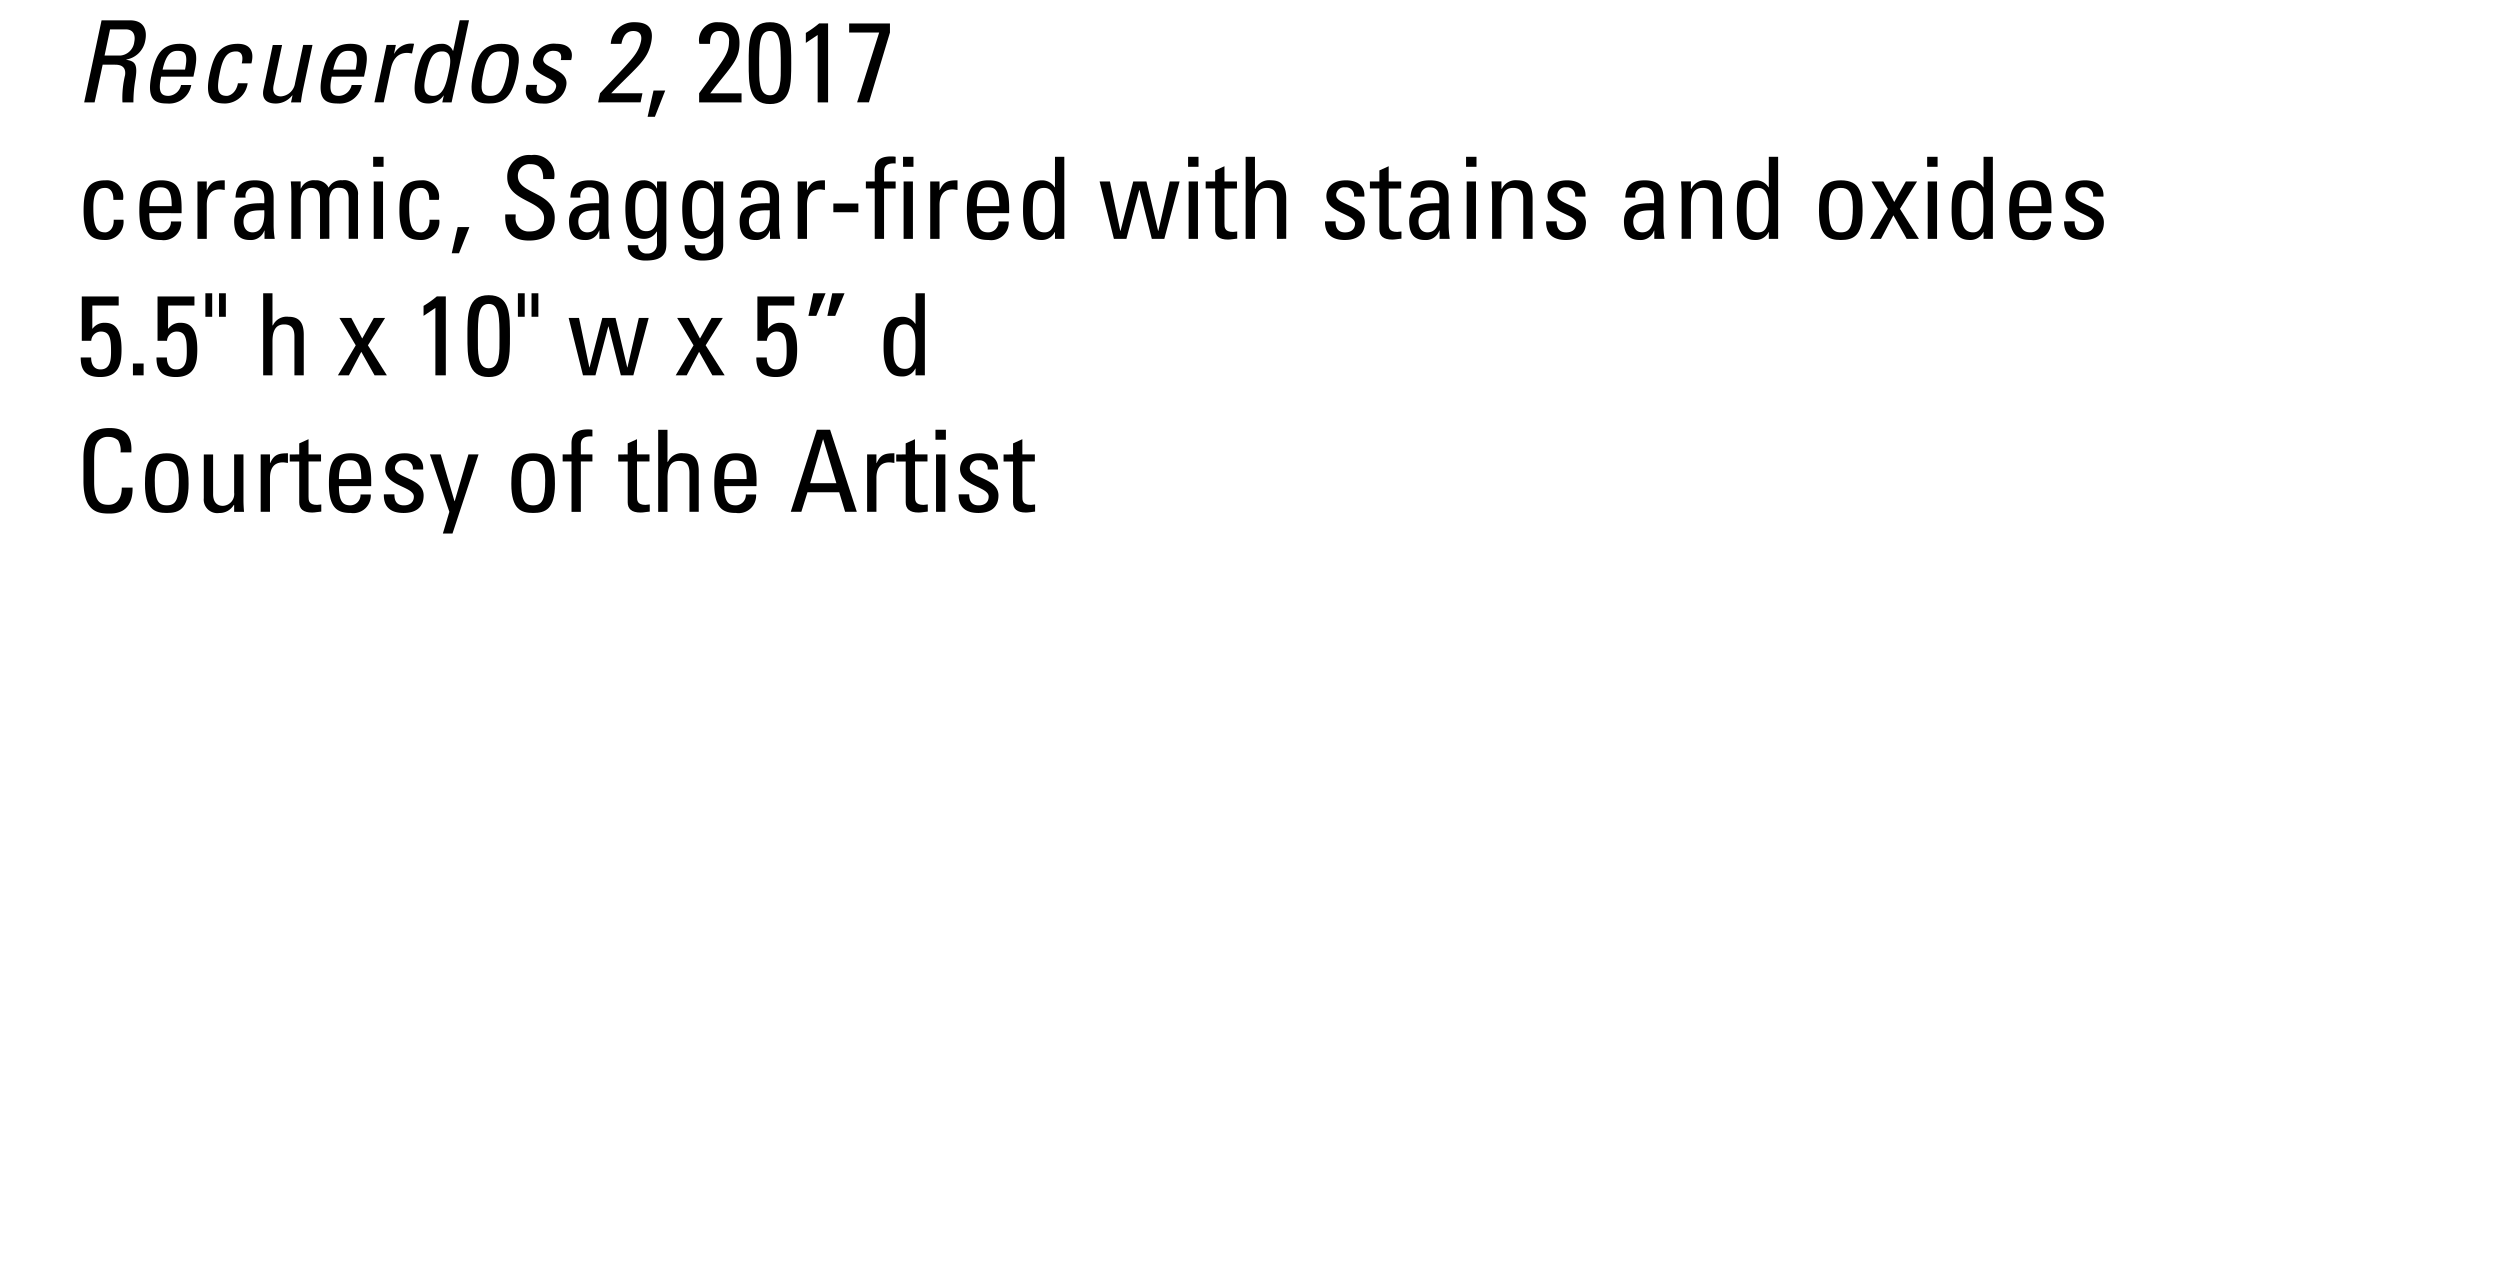 <svg id="Layer_1" data-name="Layer 1" xmlns="http://www.w3.org/2000/svg" xmlns:xlink="http://www.w3.org/1999/xlink" viewBox="0 0 263.76 134.88">
  <defs>
    <style>
      .cls-1 {
        fill: none;
      }

      .cls-2 {
        clip-path: url(#clip-path);
      }
    </style>
    <clipPath id="clip-path" transform="translate(-27.76 -57.579)">
      <rect class="cls-1" x="27.76" y="57.579" width="263.76" height="134.88"/>
    </clipPath>
  </defs>
  <title>Acero-Even</title>
  <g class="cls-2">
    <g>
      <path d="M38.592,64.4l-.852,3.982h-1.1l1.835-8.659h2.987c1.535,0,1.847,1.08,1.619,2.159a2.448,2.448,0,0,1-2,1.979v.024c.959.156,1.247.492.935,2.231a14.3,14.3,0,0,0-.18,2.267H40.679a10.156,10.156,0,0,1,.276-2.878c.144-1.056-.7-1.1-1.067-1.1Zm.2-.959h1.655A1.621,1.621,0,0,0,41.926,62c.132-.624-.036-1.319-.887-1.319H39.372Z" transform="translate(-27.76 -57.579)"/>
      <path d="M44.76,65.668c-.359,1.691.024,2.027.792,2.027a1.426,1.426,0,0,0,1.307-1.151h1.08A2.368,2.368,0,0,1,45.408,68.5c-1.283,0-2.219-.384-1.655-3.059.384-1.775.888-3.238,2.986-3.238,1.727,0,1.967.948,1.535,2.951l-.108.516Zm2.519-.744c.372-1.763-.072-1.979-.792-1.979-.624,0-1.2.3-1.571,1.979Z" transform="translate(-27.76 -57.579)"/>
      <path d="M53.267,64.265c.24-1-.2-1.259-.576-1.259-.755,0-1.343.36-1.691,2.015-.42,1.967-.324,2.674.7,2.674.228,0,.959-.24,1.164-1.332H53.89A2.464,2.464,0,0,1,51.527,68.5c-1.283,0-2.219-.384-1.655-3.059.384-1.775.887-3.238,2.986-3.238,1.211,0,1.775.708,1.427,2.063Z" transform="translate(-27.76 -57.579)"/>
      <path d="M59.747,62.322h.983l-1.02,4.8c-.084.42-.156.839-.2,1.259H58.463l.156-.731h-.036a2.216,2.216,0,0,1-1.715.852c-1.056,0-1.523-.528-1.3-1.559l.971-4.618h.983l-.887,4.2c-.156.731.072,1.223.768,1.223a1.616,1.616,0,0,0,1.487-1.4Z" transform="translate(-27.76 -57.579)"/>
      <path d="M62.76,65.668c-.359,1.691.024,2.027.792,2.027a1.426,1.426,0,0,0,1.307-1.151h1.08A2.368,2.368,0,0,1,63.408,68.5c-1.283,0-2.219-.384-1.655-3.059.384-1.775.888-3.238,2.986-3.238,1.727,0,1.967.948,1.535,2.951l-.108.516Zm2.519-.744c.372-1.763-.072-1.979-.792-1.979-.624,0-1.2.3-1.571,1.979Z" transform="translate(-27.76 -57.579)"/>
      <path d="M69.336,63.234h.024A2.021,2.021,0,0,1,71.446,62.2l-.216,1.02c-.072-.012-.168-.024-.251-.036a1.837,1.837,0,0,0-.264-.024c-1.091,0-1.535.828-1.715,1.643l-.756,3.574h-.983l1.283-6.057h.983Z" transform="translate(-27.76 -57.579)"/>
      <path d="M76.258,59.72h.983l-1.835,8.659h-.983l.156-.72h-.024a1.923,1.923,0,0,1-1.571.84c-.971,0-1.871-.384-1.307-3.046.324-1.511.731-3.25,2.687-3.25a1.191,1.191,0,0,1,1.175.732h.036Zm-1.835,3.286c-1.056,0-1.379.839-1.715,2.458-.2.912-.479,2.231.756,2.231,1.1,0,1.391-1.367,1.655-2.591C75.287,64.3,75.515,63.006,74.423,63.006Z" transform="translate(-27.76 -57.579)"/>
      <path d="M77.677,65.44c.384-1.775.888-3.238,2.986-3.238s2,1.463,1.619,3.238c-.564,2.675-1.667,3.059-2.95,3.059S77.113,68.115,77.677,65.44Zm3.67-.419c.348-1.655-.1-2.015-.852-2.015s-1.343.36-1.691,2.015c-.42,1.967-.324,2.674.7,2.674S80.927,66.988,81.347,65.021Z" transform="translate(-27.76 -57.579)"/>
      <path d="M84.984,68.5c-1.307,0-2-.576-1.667-1.967h1.115c-.072.348-.24,1.164.756,1.164a1.172,1.172,0,0,0,1.235-.923c.24-1.08-2.783-1.1-2.4-2.915A2.225,2.225,0,0,1,86.459,62.2c1.08,0,1.9.516,1.56,1.715H86.927c.144-.636-.12-.972-.744-.972a1.058,1.058,0,0,0-1.1.815c-.228,1.067,2.794,1.043,2.411,2.891A2.307,2.307,0,0,1,84.984,68.5Z" transform="translate(-27.76 -57.579)"/>
      <path d="M90.865,68.379l.2-.959c3.154-3.406,4.006-4.03,4.317-5.469.144-.66-.1-1.1-.8-1.1-.828,0-1.127.684-1.26,1.355H92.2A2.428,2.428,0,0,1,94.7,59.923c1.5,0,2.075.684,1.751,2.183-.4,1.859-1.463,2.482-4.209,5.313h3.3l-.2.959Z" transform="translate(-27.76 -57.579)"/>
    </g>
    <g>
      <path d="M96.708,67.131h1.235L96.853,69.9h-.768Z" transform="translate(-27.76 -57.579)"/>
      <path d="M101.521,68.379v-.959c2.435-3.406,3.154-4.03,3.154-5.469a.967.967,0,0,0-1.031-1.1c-.828,0-.983.684-.972,1.355h-1.127a1.891,1.891,0,0,1,2.015-2.279c1.5,0,2.219.684,2.219,2.183,0,1.859-.936,2.482-3.083,5.313h3.3v.959Z" transform="translate(-27.76 -57.579)"/>
      <path d="M111.238,64.253c0,2.17.012,4.305-2.243,4.305s-2.243-2.135-2.243-4.305c0-2.243-.036-4.33,2.243-4.33S111.238,62.01,111.238,64.253Zm-3.382.216c0,1.4-.084,3.166,1.14,3.166s1.139-1.763,1.139-3.166c0-2.243-.012-3.622-1.139-3.622S107.855,62.226,107.855,64.469Z" transform="translate(-27.76 -57.579)"/>
      <path d="M115.127,68.379h-1.1V61.267l-1.248.84V61.051a10.618,10.618,0,0,0,1.4-1h.948Z" transform="translate(-27.76 -57.579)"/>
      <path d="M117.348,60.056h4.306v.959l-2.219,7.364h-1.248l2.327-7.364h-3.166Z" transform="translate(-27.76 -57.579)"/>
    </g>
    <g>
      <path d="M39.719,78.665c.024-1-.468-1.259-.839-1.259-.756,0-1.271.36-1.271,2.015,0,1.967.252,2.675,1.271,2.675.228,0,.911-.24.875-1.331h1.031A1.907,1.907,0,0,1,38.88,82.9c-1.284,0-2.3-.384-2.3-3.059,0-1.775.2-3.238,2.3-3.238a1.734,1.734,0,0,1,1.859,2.063Z" transform="translate(-27.76 -57.579)"/>
      <path d="M43.513,80.068c0,1.691.456,2.027,1.223,2.027a1.087,1.087,0,0,0,1.055-1.151h1.08A1.844,1.844,0,0,1,44.76,82.9c-1.283,0-2.3-.384-2.3-3.059,0-1.775.2-3.238,2.3-3.238,1.727,0,2.159.948,2.159,2.951v.516Zm2.362-.744c0-1.763-.492-1.979-1.211-1.979-.624,0-1.14.3-1.151,1.979Z" transform="translate(-27.76 -57.579)"/>
      <path d="M49.572,77.634H49.6c.408-.924.912-1.032,1.871-1.032v1.02l-.264-.036a1.837,1.837,0,0,0-.264-.024c-1.091,0-1.367.828-1.367,1.643v3.574h-.983V76.722h.983Z" transform="translate(-27.76 -57.579)"/>
      <path d="M55.667,81.9h-.024a1.483,1.483,0,0,1-1.523,1c-1.283,0-1.655-.828-1.655-1.991,0-1.835,1.8-1.919,3.178-1.883.024-.8.036-1.679-1.02-1.679a.9.9,0,0,0-.948,1.08H52.609c.048-1.355.768-1.823,2.051-1.823,1.559,0,1.967.8,1.967,1.823v2.914a9.6,9.6,0,0,0,.12,1.439H55.667Zm-2.219-.923c0,.587.288,1.115.947,1.115.6,0,1.343-.372,1.248-2.327C54.708,79.78,53.449,79.7,53.449,80.98Z" transform="translate(-27.76 -57.579)"/>
      <path d="M61.523,82.779v-4.2c0-.612-.168-1.175-.959-1.175a1.139,1.139,0,0,0-.852.408,1.807,1.807,0,0,0-.228.888v4.078H58.5v-4.8c0-.42-.024-.839-.06-1.259h1.043v.755h.024A1.463,1.463,0,0,1,61.02,76.6a1.481,1.481,0,0,1,1.416.78,1.45,1.45,0,0,1,1.439-.78,1.434,1.434,0,0,1,1.655,1.571v4.605h-.983v-4.2c0-.612-.168-1.175-.959-1.175a.89.89,0,0,0-.744.228,1.583,1.583,0,0,0-.336,1.067v4.078Z" transform="translate(-27.76 -57.579)"/>
      <path d="M67.129,74.12h1.1v1.055h-1.1Zm1.043,8.659h-.983V76.722h.983Z" transform="translate(-27.76 -57.579)"/>
      <path d="M73.043,78.665c.024-1-.468-1.259-.839-1.259-.756,0-1.271.36-1.271,2.015,0,1.967.252,2.675,1.271,2.675.228,0,.911-.24.875-1.331H74.11A1.907,1.907,0,0,1,72.2,82.9c-1.284,0-2.3-.384-2.3-3.059,0-1.775.2-3.238,2.3-3.238a1.734,1.734,0,0,1,1.859,2.063Z" transform="translate(-27.76 -57.579)"/>
      <path d="M76.044,81.532H77.28L76.188,84.3h-.768Z" transform="translate(-27.76 -57.579)"/>
      <path d="M82.164,80.2v.252A1.371,1.371,0,0,0,83.615,82c.875,0,1.547-.372,1.547-1.4,0-1.919-3.886-1.7-3.886-4.306a2.288,2.288,0,0,1,2.542-2.351,2.131,2.131,0,0,1,2.4,2.531H85.066c.012-.947-.288-1.571-1.332-1.571A1.207,1.207,0,0,0,82.4,76.17c0,1.907,3.886,1.631,3.886,4.377,0,1.823-1.259,2.411-2.687,2.411-2.555.024-2.555-1.931-2.531-2.758Z" transform="translate(-27.76 -57.579)"/>
      <path d="M90.995,81.9h-.024a1.483,1.483,0,0,1-1.523,1c-1.283,0-1.655-.828-1.655-1.991,0-1.835,1.8-1.919,3.178-1.883.024-.8.036-1.679-1.02-1.679A.9.9,0,0,0,89,78.425H87.936c.048-1.355.768-1.823,2.051-1.823,1.559,0,1.967.8,1.967,1.823v2.914a9.6,9.6,0,0,0,.12,1.439H90.995Zm-2.219-.923c0,.587.288,1.115.947,1.115.6,0,1.343-.372,1.248-2.327C90.035,79.78,88.776,79.7,88.776,80.98Z" transform="translate(-27.76 -57.579)"/>
      <path d="M97.079,76.722h.983v6.668c0,1.355-.9,1.679-2.231,1.679-1.007,0-1.919-.5-1.835-1.619h1.1a.844.844,0,0,0,.923.875.968.968,0,0,0,1.056-1.043V82.023h-.036a1.516,1.516,0,0,1-1.331.755c-1.643,0-1.967-1.415-1.967-3.214,0-2.782,1.4-2.962,1.9-2.962a1.459,1.459,0,0,1,1.416.864h.024Zm-1.151.7c-1.116,0-1.151,1.343-1.151,2.146,0,1.943.444,2.4,1.175,2.4,1.188,0,1.151-1.4,1.151-2.243C97.1,78.821,97.163,77.418,95.927,77.418Z" transform="translate(-27.76 -57.579)"/>
      <path d="M103.079,76.722h.983v6.668c0,1.355-.9,1.679-2.231,1.679-1.007,0-1.919-.5-1.835-1.619h1.1a.844.844,0,0,0,.923.875.968.968,0,0,0,1.056-1.043V82.023h-.036a1.516,1.516,0,0,1-1.331.755c-1.643,0-1.967-1.415-1.967-3.214,0-2.782,1.4-2.962,1.9-2.962a1.459,1.459,0,0,1,1.416.864h.024Zm-1.151.7c-1.116,0-1.151,1.343-1.151,2.146,0,1.943.444,2.4,1.175,2.4,1.188,0,1.151-1.4,1.151-2.243C103.1,78.821,103.163,77.418,101.927,77.418Z" transform="translate(-27.76 -57.579)"/>
      <path d="M108.995,81.9h-.024a1.483,1.483,0,0,1-1.523,1c-1.283,0-1.655-.828-1.655-1.991,0-1.835,1.8-1.919,3.178-1.883.024-.8.036-1.679-1.02-1.679a.9.9,0,0,0-.948,1.08h-1.067c.048-1.355.768-1.823,2.051-1.823,1.559,0,1.967.8,1.967,1.823v2.914a9.6,9.6,0,0,0,.12,1.439h-1.079Zm-2.219-.923c0,.587.288,1.115.947,1.115.6,0,1.343-.372,1.248-2.327C108.035,79.78,106.776,79.7,106.776,80.98Z" transform="translate(-27.76 -57.579)"/>
      <path d="M112.9,77.634h.024c.408-.924.912-1.032,1.871-1.032v1.02l-.264-.036a1.837,1.837,0,0,0-.264-.024c-1.091,0-1.367.828-1.367,1.643v3.574h-.983V76.722h.983Z" transform="translate(-27.76 -57.579)"/>
      <path d="M115.681,79.049h2.638v.923h-2.638Z" transform="translate(-27.76 -57.579)"/>
      <path d="M120.048,76.722V75.547c0-1.224.863-1.463,1.739-1.463a2.554,2.554,0,0,1,.467.036v.708c-1.043-.072-1.223.372-1.223.864v1.031h1.223v.744h-1.223v5.313h-.983V77.466h-.936v-.744Zm2.986-2.6h1.1v1.055h-1.1Zm1.043,8.659h-.983V76.722h.983Z" transform="translate(-27.76 -57.579)"/>
      <path d="M126.887,77.634h.024c.408-.924.912-1.032,1.871-1.032v1.02l-.264-.036a1.837,1.837,0,0,0-.264-.024c-1.091,0-1.367.828-1.367,1.643v3.574H125.9V76.722h.983Z" transform="translate(-27.76 -57.579)"/>
      <path d="M130.823,80.068c0,1.691.456,2.027,1.224,2.027a1.087,1.087,0,0,0,1.055-1.151h1.08a1.844,1.844,0,0,1-2.111,1.955c-1.283,0-2.3-.384-2.3-3.059,0-1.775.2-3.238,2.3-3.238,1.727,0,2.159.948,2.159,2.951v.516Zm2.363-.744c0-1.763-.492-1.979-1.211-1.979-.624,0-1.139.3-1.151,1.979Z" transform="translate(-27.76 -57.579)"/>
      <path d="M139.066,74.12h.983v8.659h-.983v-.72h-.024a1.5,1.5,0,0,1-1.392.84c-.971,0-1.955-.384-1.955-3.046,0-1.511.048-3.25,2-3.25a1.535,1.535,0,0,1,1.331.732h.036Zm-1.14,3.286c-1.055,0-1.2.839-1.2,2.458,0,.912,0,2.231,1.235,2.231,1.1,0,1.1-1.367,1.1-2.591C139.066,78.7,139.018,77.406,137.927,77.406Z" transform="translate(-27.76 -57.579)"/>
      <path d="M143.772,76.722h1.091l1.091,5.217h.024l1.343-5.217h1.391l1.235,5.217h.024l1.2-5.217h1.043L150.6,82.779h-1.319l-1.3-5.157h-.024L146.6,82.779h-1.319Z" transform="translate(-27.76 -57.579)"/>
      <path d="M153.108,74.12h1.1v1.055h-1.1Zm1.043,8.659h-.984V76.722h.984Z" transform="translate(-27.76 -57.579)"/>
      <path d="M155.963,76.722V75.559l.983-.443v1.607h1.319v.744h-1.319v3.706c0,.384,0,.875.9.875.072,0,.228-.024.444-.048v.756c-.324.024-.648.1-.972.1-.936,0-1.355-.384-1.355-1.079V77.466h-1v-.744Z" transform="translate(-27.76 -57.579)"/>
      <path d="M162.478,82.779v-4.1c0-.744-.24-1.271-1.08-1.271-.983,0-1.235.792-1.235,1.811v3.562h-.983V74.12h.983V77.5h.048a1.6,1.6,0,0,1,1.643-.9c1.032,0,1.607.516,1.607,1.883v4.293Z" transform="translate(-27.76 -57.579)"/>
      <path d="M169.642,82.9c-1.307,0-2.123-.576-2.087-1.967h1.116c0,.348.012,1.164,1.007,1.164.588,0,1.043-.3,1.043-.923,0-1.08-3.022-1.1-3.022-2.915,0-.636.384-1.655,2.087-1.655,1.08,0,2,.516,1.919,1.715h-1.091a.852.852,0,0,0-.948-.972.829.829,0,0,0-.935.815c0,1.068,3.022,1.043,3.022,2.891C171.753,82.383,170.842,82.9,169.642,82.9Z" transform="translate(-27.76 -57.579)"/>
      <path d="M173.291,76.722V75.559l.983-.443v1.607h1.319v.744h-1.319v3.706c0,.384,0,.875.9.875.072,0,.228-.024.444-.048v.756c-.324.024-.648.1-.972.1-.936,0-1.355-.384-1.355-1.079V77.466h-1v-.744Z" transform="translate(-27.76 -57.579)"/>
      <path d="M179.637,81.9h-.024a1.483,1.483,0,0,1-1.523,1c-1.283,0-1.655-.828-1.655-1.991,0-1.835,1.8-1.919,3.178-1.883.024-.8.036-1.679-1.02-1.679a.9.9,0,0,0-.948,1.08h-1.067c.048-1.355.768-1.823,2.051-1.823,1.559,0,1.967.8,1.967,1.823v2.914a9.6,9.6,0,0,0,.12,1.439h-1.079Zm-2.219-.923c0,.587.288,1.115.947,1.115.6,0,1.343-.372,1.248-2.327C178.678,79.78,177.418,79.7,177.418,80.98Z" transform="translate(-27.76 -57.579)"/>
      <path d="M182.436,74.12h1.1v1.055h-1.1Zm1.043,8.659H182.5V76.722h.983Z" transform="translate(-27.76 -57.579)"/>
      <path d="M188.47,82.779v-4.2c0-.647-.229-1.175-1.067-1.175-1.08,0-1.235.959-1.235,1.787v3.586h-.984v-4.8c0-.42-.023-.839-.06-1.259h1.044V77.5h.048a1.6,1.6,0,0,1,1.619-.9c1.295,0,1.619.78,1.619,1.979v4.2Z" transform="translate(-27.76 -57.579)"/>
      <path d="M192.97,82.9c-1.307,0-2.122-.576-2.087-1.967H192c0,.348.012,1.164,1.007,1.164.588,0,1.044-.3,1.044-.923,0-1.08-3.022-1.1-3.022-2.915,0-.636.384-1.655,2.087-1.655,1.079,0,2,.516,1.919,1.715h-1.092a.851.851,0,0,0-.947-.972.829.829,0,0,0-.936.815c0,1.068,3.022,1.043,3.022,2.891C195.081,82.383,194.17,82.9,192.97,82.9Z" transform="translate(-27.76 -57.579)"/>
      <path d="M202.293,81.9h-.023a1.483,1.483,0,0,1-1.523,1c-1.283,0-1.655-.828-1.655-1.991,0-1.835,1.8-1.919,3.179-1.883.023-.8.035-1.679-1.02-1.679a.9.9,0,0,0-.948,1.08h-1.067c.049-1.355.768-1.823,2.051-1.823,1.56,0,1.968.8,1.968,1.823v2.914a9.665,9.665,0,0,0,.119,1.439h-1.079Zm-2.219-.923c0,.587.288,1.115.947,1.115.6,0,1.344-.372,1.248-2.327C201.334,79.78,200.074,79.7,200.074,80.98Z" transform="translate(-27.76 -57.579)"/>
      <path d="M208.461,82.779v-4.2c0-.647-.228-1.175-1.067-1.175-1.079,0-1.235.959-1.235,1.787v3.586h-.983v-4.8c0-.42-.024-.839-.06-1.259h1.043V77.5h.048a1.6,1.6,0,0,1,1.619-.9c1.3,0,1.619.78,1.619,1.979v4.2Z" transform="translate(-27.76 -57.579)"/>
      <path d="M214.377,74.12h.983v8.659h-.983v-.72h-.023a1.5,1.5,0,0,1-1.392.84c-.972,0-1.955-.384-1.955-3.046,0-1.511.048-3.25,2-3.25a1.534,1.534,0,0,1,1.331.732h.036Zm-1.14,3.286c-1.055,0-1.2.839-1.2,2.458,0,.912,0,2.231,1.235,2.231,1.1,0,1.1-1.367,1.1-2.591C214.377,78.7,214.329,77.406,213.237,77.406Z" transform="translate(-27.76 -57.579)"/>
      <path d="M219.671,79.84c0-1.775.2-3.238,2.3-3.238s2.3,1.463,2.3,3.238c0,2.675-1.02,3.059-2.3,3.059S219.671,82.515,219.671,79.84Zm3.573-.42c0-1.655-.516-2.015-1.271-2.015s-1.271.36-1.271,2.015c0,1.967.252,2.675,1.271,2.675S223.244,81.388,223.244,79.42Z" transform="translate(-27.76 -57.579)"/>
      <path d="M230.216,82.779h-1.295l-1.4-2.482-1.308,2.482h-1.163l1.883-3.166L225.2,76.722h1.259l1.151,2.171,1.224-2.171h1.188l-1.812,2.891Z" transform="translate(-27.76 -57.579)"/>
      <path d="M231.083,74.12h1.1v1.055h-1.1Zm1.043,8.659h-.983V76.722h.983Z" transform="translate(-27.76 -57.579)"/>
      <path d="M237.032,74.12h.983v8.659h-.983v-.72h-.024a1.5,1.5,0,0,1-1.391.84c-.972,0-1.955-.384-1.955-3.046,0-1.511.048-3.25,2-3.25a1.536,1.536,0,0,1,1.331.732h.036Zm-1.14,3.286c-1.056,0-1.2.839-1.2,2.458,0,.912,0,2.231,1.235,2.231,1.1,0,1.1-1.367,1.1-2.591C237.032,78.7,236.984,77.406,235.893,77.406Z" transform="translate(-27.76 -57.579)"/>
      <path d="M240.79,80.068c0,1.691.455,2.027,1.223,2.027a1.087,1.087,0,0,0,1.056-1.151h1.08a1.844,1.844,0,0,1-2.111,1.955c-1.283,0-2.3-.384-2.3-3.059,0-1.775.2-3.238,2.3-3.238,1.727,0,2.159.948,2.159,2.951v.516Zm2.362-.744c0-1.763-.491-1.979-1.211-1.979-.624,0-1.14.3-1.151,1.979Z" transform="translate(-27.76 -57.579)"/>
      <path d="M247.617,82.9c-1.307,0-2.123-.576-2.087-1.967h1.115c0,.348.013,1.164,1.008,1.164.588,0,1.043-.3,1.043-.923,0-1.08-3.021-1.1-3.021-2.915,0-.636.384-1.655,2.087-1.655,1.079,0,2,.516,1.919,1.715h-1.092a.852.852,0,0,0-.947-.972.829.829,0,0,0-.936.815c0,1.068,3.022,1.043,3.022,2.891C249.729,82.383,248.816,82.9,247.617,82.9Z" transform="translate(-27.76 -57.579)"/>
    </g>
  </g>
  <g class="cls-2">
    <g>
      <path d="M40.283,88.855v.959H37.5v2.422l.024.024a1.531,1.531,0,0,1,1.319-.624c1.188,0,1.739.888,1.739,2.807,0,1.331-.168,2.914-2.255,2.914-1.727,0-2.051-.947-2.051-2.062h1.1c0,.647.252,1.259.983,1.259,1.043,0,1.116-1.02,1.116-1.835,0-1.211-.036-2.159-1.067-2.159a1.025,1.025,0,0,0-1.02.972h-1V88.855Z" transform="translate(-27.76 -57.579)"/>
      <path d="M42.912,97.179H41.785V95.931h1.127Z" transform="translate(-27.76 -57.579)"/>
      <path d="M48.274,88.855v.959H45.492v2.422l.024.024a1.531,1.531,0,0,1,1.319-.624c1.188,0,1.739.888,1.739,2.807,0,1.331-.167,2.914-2.254,2.914-1.727,0-2.051-.947-2.051-2.062h1.1c0,.647.252,1.259.983,1.259,1.043,0,1.116-1.02,1.116-1.835,0-1.211-.036-2.159-1.067-2.159a1.025,1.025,0,0,0-1.02.972h-1V88.855Z" transform="translate(-27.76 -57.579)"/>
    </g>
  </g>
  <g class="cls-2">
    <g>
      <path d="M49.429,88.52h.719V91h-.719Zm1.439,0h.72V91h-.72Z" transform="translate(-27.76 -57.579)"/>
      <path d="M58.823,97.179v-4.1c0-.744-.24-1.271-1.08-1.271-.983,0-1.235.792-1.235,1.811v3.562h-.983V88.52h.983V91.9h.048A1.6,1.6,0,0,1,58.2,91c1.032,0,1.607.516,1.607,1.883v4.293Z" transform="translate(-27.76 -57.579)"/>
      <path d="M68.578,97.179h-1.3l-1.4-2.482-1.307,2.482H63.409l1.883-3.167-1.727-2.89h1.259l1.151,2.171L67.2,91.122h1.188l-1.811,2.89Z" transform="translate(-27.76 -57.579)"/>
    </g>
  </g>
  <g class="cls-2">
    <g>
      <path d="M74.795,97.179h-1.1V90.066l-1.248.84V89.851a10.618,10.618,0,0,0,1.4-1h.948Z" transform="translate(-27.76 -57.579)"/>
      <path d="M81.562,93.053c0,2.17.012,4.305-2.243,4.305s-2.243-2.135-2.243-4.305c0-2.243-.036-4.33,2.243-4.33S81.562,90.81,81.562,93.053Zm-3.382.216c0,1.4-.083,3.166,1.14,3.166s1.139-1.763,1.139-3.166c0-2.243-.012-3.622-1.139-3.622S78.179,91.026,78.179,93.269Z" transform="translate(-27.76 -57.579)"/>
    </g>
  </g>
  <g class="cls-2">
    <g>
      <path d="M82.4,88.52h.719V91H82.4Zm1.439,0h.72V91h-.72Z" transform="translate(-27.76 -57.579)"/>
      <path d="M87.756,91.122h1.091l1.091,5.217h.024l1.343-5.217H92.7l1.235,5.217h.024l1.2-5.217H96.2l-1.619,6.057H93.261l-1.3-5.157h-.024l-1.355,5.157H89.268Z" transform="translate(-27.76 -57.579)"/>
      <path d="M104.217,97.179h-1.3l-1.4-2.482-1.307,2.482H99.047l1.883-3.167L99.2,91.122h1.259l1.151,2.171,1.223-2.171h1.188l-1.811,2.89Z" transform="translate(-27.76 -57.579)"/>
    </g>
  </g>
  <g class="cls-2">
    <g>
      <path d="M111.561,88.855v.959h-2.782v2.422l.024.024a1.531,1.531,0,0,1,1.319-.624c1.188,0,1.739.888,1.739,2.807,0,1.331-.167,2.914-2.254,2.914-1.727,0-2.051-.947-2.051-2.062h1.1c0,.647.252,1.259.983,1.259,1.043,0,1.116-1.02,1.116-1.835,0-1.211-.036-2.159-1.067-2.159a1.025,1.025,0,0,0-1.02.972h-1V88.855Z" transform="translate(-27.76 -57.579)"/>
      <path d="M113.566,88.52h1.295l-.983,2.387h-.828Zm2,0h1.295l-.983,2.387h-.828Z" transform="translate(-27.76 -57.579)"/>
    </g>
  </g>
  <g class="cls-2">
    <path d="M124.353,88.52h.983v8.659h-.983v-.72h-.024a1.5,1.5,0,0,1-1.392.84c-.971,0-1.955-.384-1.955-3.046,0-1.511.048-3.25,2-3.25a1.535,1.535,0,0,1,1.331.732h.036Zm-1.14,3.286c-1.055,0-1.2.839-1.2,2.458,0,.912,0,2.231,1.235,2.231,1.1,0,1.1-1.367,1.1-2.591C124.353,93.1,124.3,91.806,123.213,91.806Z" transform="translate(-27.76 -57.579)"/>
  </g>
  <g class="cls-2">
    <g>
      <path d="M40.475,105.306a2.016,2.016,0,0,0-.251-1.259,1.442,1.442,0,0,0-.972-.372,1.348,1.348,0,0,0-1.307.672c-.036.1-.252.312-.252,1.8v2.315c0,2.123.7,2.375,1.547,2.375.336,0,1.355-.12,1.368-1.811h1.139c.048,2.734-1.883,2.734-2.447,2.734-1.079,0-2.734-.072-2.734-3.43v-2.447c0-2.447,1.08-3.143,2.783-3.143s2.375.888,2.267,2.567Z" transform="translate(-27.76 -57.579)"/>
      <path d="M43.057,108.64c0-1.775.2-3.238,2.3-3.238s2.3,1.463,2.3,3.238c0,2.675-1.02,3.059-2.3,3.059S43.057,111.315,43.057,108.64Zm3.574-.42c0-1.655-.516-2.015-1.271-2.015s-1.271.36-1.271,2.015c0,1.967.252,2.675,1.271,2.675S46.631,110.188,46.631,108.22Z" transform="translate(-27.76 -57.579)"/>
      <path d="M52.463,105.522h.983v4.8c0,.42.024.839.06,1.259H52.463v-.731h-.036a1.74,1.74,0,0,1-1.535.852,1.427,1.427,0,0,1-1.631-1.56v-4.617h.983v4.2c0,.731.336,1.223,1.032,1.223a1.244,1.244,0,0,0,1.187-1.4Z" transform="translate(-27.76 -57.579)"/>
      <path d="M56.244,106.434h.024c.408-.924.912-1.032,1.871-1.032v1.02l-.264-.036a1.837,1.837,0,0,0-.264-.024c-1.091,0-1.367.828-1.367,1.643v3.574h-.983v-6.057h.983Z" transform="translate(-27.76 -57.579)"/>
      <path d="M59.329,105.522v-1.164l.983-.443v1.607h1.319v.744H60.313v3.706c0,.384,0,.875.9.875.072,0,.228-.024.444-.048v.756c-.324.024-.648.1-.972.1-.936,0-1.355-.384-1.355-1.079v-4.306h-1v-.744Z" transform="translate(-27.76 -57.579)"/>
      <path d="M63.517,108.868c0,1.691.456,2.027,1.223,2.027a1.087,1.087,0,0,0,1.055-1.151h1.08a1.844,1.844,0,0,1-2.111,1.955c-1.283,0-2.3-.384-2.3-3.059,0-1.775.2-3.238,2.3-3.238,1.727,0,2.159.948,2.159,2.951v.516Zm2.362-.744c0-1.763-.492-1.979-1.211-1.979-.624,0-1.14.3-1.151,1.979Z" transform="translate(-27.76 -57.579)"/>
      <path d="M70.344,111.7c-1.307,0-2.123-.576-2.087-1.967h1.116c0,.348.012,1.164,1.007,1.164.588,0,1.043-.3,1.043-.923,0-1.08-3.022-1.1-3.022-2.915,0-.636.384-1.655,2.087-1.655,1.08,0,2,.516,1.919,1.715H71.315a.852.852,0,0,0-.948-.972.829.829,0,0,0-.935.815c0,1.068,3.022,1.043,3.022,2.891C72.455,111.183,71.543,111.7,70.344,111.7Z" transform="translate(-27.76 -57.579)"/>
      <path d="M75.708,110.451h.024l1.451-4.929H78.25L75.5,113.869H74.484l.684-2.291-2.051-6.057h1.139Z" transform="translate(-27.76 -57.579)"/>
      <path d="M81.708,108.64c0-1.775.2-3.238,2.3-3.238s2.3,1.463,2.3,3.238c0,2.675-1.02,3.059-2.3,3.059S81.708,111.315,81.708,108.64Zm3.574-.42c0-1.655-.516-2.015-1.271-2.015s-1.271.36-1.271,2.015c0,1.967.252,2.675,1.271,2.675S85.282,110.188,85.282,108.22Z" transform="translate(-27.76 -57.579)"/>
      <path d="M88.056,105.522v-1.175c0-1.224.863-1.463,1.739-1.463a2.556,2.556,0,0,1,.468.036v.708c-1.043-.072-1.223.372-1.223.864v1.031h1.223v.744H89.04v5.313h-.983v-5.313h-.936v-.744Z" transform="translate(-27.76 -57.579)"/>
      <path d="M93.984,105.522v-1.164l.983-.443v1.607h1.319v.744H94.968v3.706c0,.384,0,.875.9.875.072,0,.228-.024.444-.048v.756c-.324.024-.648.1-.972.1-.936,0-1.355-.384-1.355-1.079v-4.306h-1v-.744Z" transform="translate(-27.76 -57.579)"/>
      <path d="M100.5,111.579v-4.1c0-.744-.24-1.271-1.08-1.271-.983,0-1.235.792-1.235,1.811v3.562H97.2v-8.659h.983V106.3h.048a1.6,1.6,0,0,1,1.643-.9c1.032,0,1.607.516,1.607,1.883v4.293Z" transform="translate(-27.76 -57.579)"/>
      <path d="M104.172,108.868c0,1.691.456,2.027,1.223,2.027a1.087,1.087,0,0,0,1.055-1.151h1.08a1.844,1.844,0,0,1-2.111,1.955c-1.283,0-2.3-.384-2.3-3.059,0-1.775.2-3.238,2.3-3.238,1.727,0,2.159.948,2.159,2.951v.516Zm2.362-.744c0-1.763-.492-1.979-1.211-1.979-.624,0-1.14.3-1.151,1.979Z" transform="translate(-27.76 -57.579)"/>
      <path d="M113.939,102.919h1.4l2.818,8.659h-1.235l-.624-2.063h-3.346l-.647,2.063h-1.116Zm.672,1.02h-.024l-1.355,4.617H116Z" transform="translate(-27.76 -57.579)"/>
      <path d="M120.227,106.434h.024c.408-.924.912-1.032,1.871-1.032v1.02l-.264-.036a1.837,1.837,0,0,0-.264-.024c-1.091,0-1.367.828-1.367,1.643v3.574h-.983v-6.057h.983Z" transform="translate(-27.76 -57.579)"/>
      <path d="M123.312,105.522v-1.164l.983-.443v1.607h1.319v.744H124.3v3.706c0,.384,0,.875.9.875.072,0,.228-.024.444-.048v.756c-.324.024-.648.1-.972.1-.936,0-1.355-.384-1.355-1.079v-4.306h-1v-.744Z" transform="translate(-27.76 -57.579)"/>
      <path d="M126.456,102.919h1.1v1.055h-1.1Zm1.043,8.659h-.983v-6.057h.983Z" transform="translate(-27.76 -57.579)"/>
      <path d="M130.99,111.7c-1.307,0-2.123-.576-2.087-1.967h1.116c0,.348.012,1.164,1.007,1.164.588,0,1.043-.3,1.043-.923,0-1.08-3.022-1.1-3.022-2.915,0-.636.384-1.655,2.087-1.655,1.08,0,2,.516,1.919,1.715h-1.091a.852.852,0,0,0-.948-.972.829.829,0,0,0-.935.815c0,1.068,3.022,1.043,3.022,2.891C133.1,111.183,132.19,111.7,130.99,111.7Z" transform="translate(-27.76 -57.579)"/>
      <path d="M134.64,105.522v-1.164l.983-.443v1.607h1.319v.744h-1.319v3.706c0,.384,0,.875.9.875.072,0,.228-.024.444-.048v.756c-.324.024-.648.1-.972.1-.936,0-1.355-.384-1.355-1.079v-4.306h-1v-.744Z" transform="translate(-27.76 -57.579)"/>
    </g>
  </g>
</svg>

